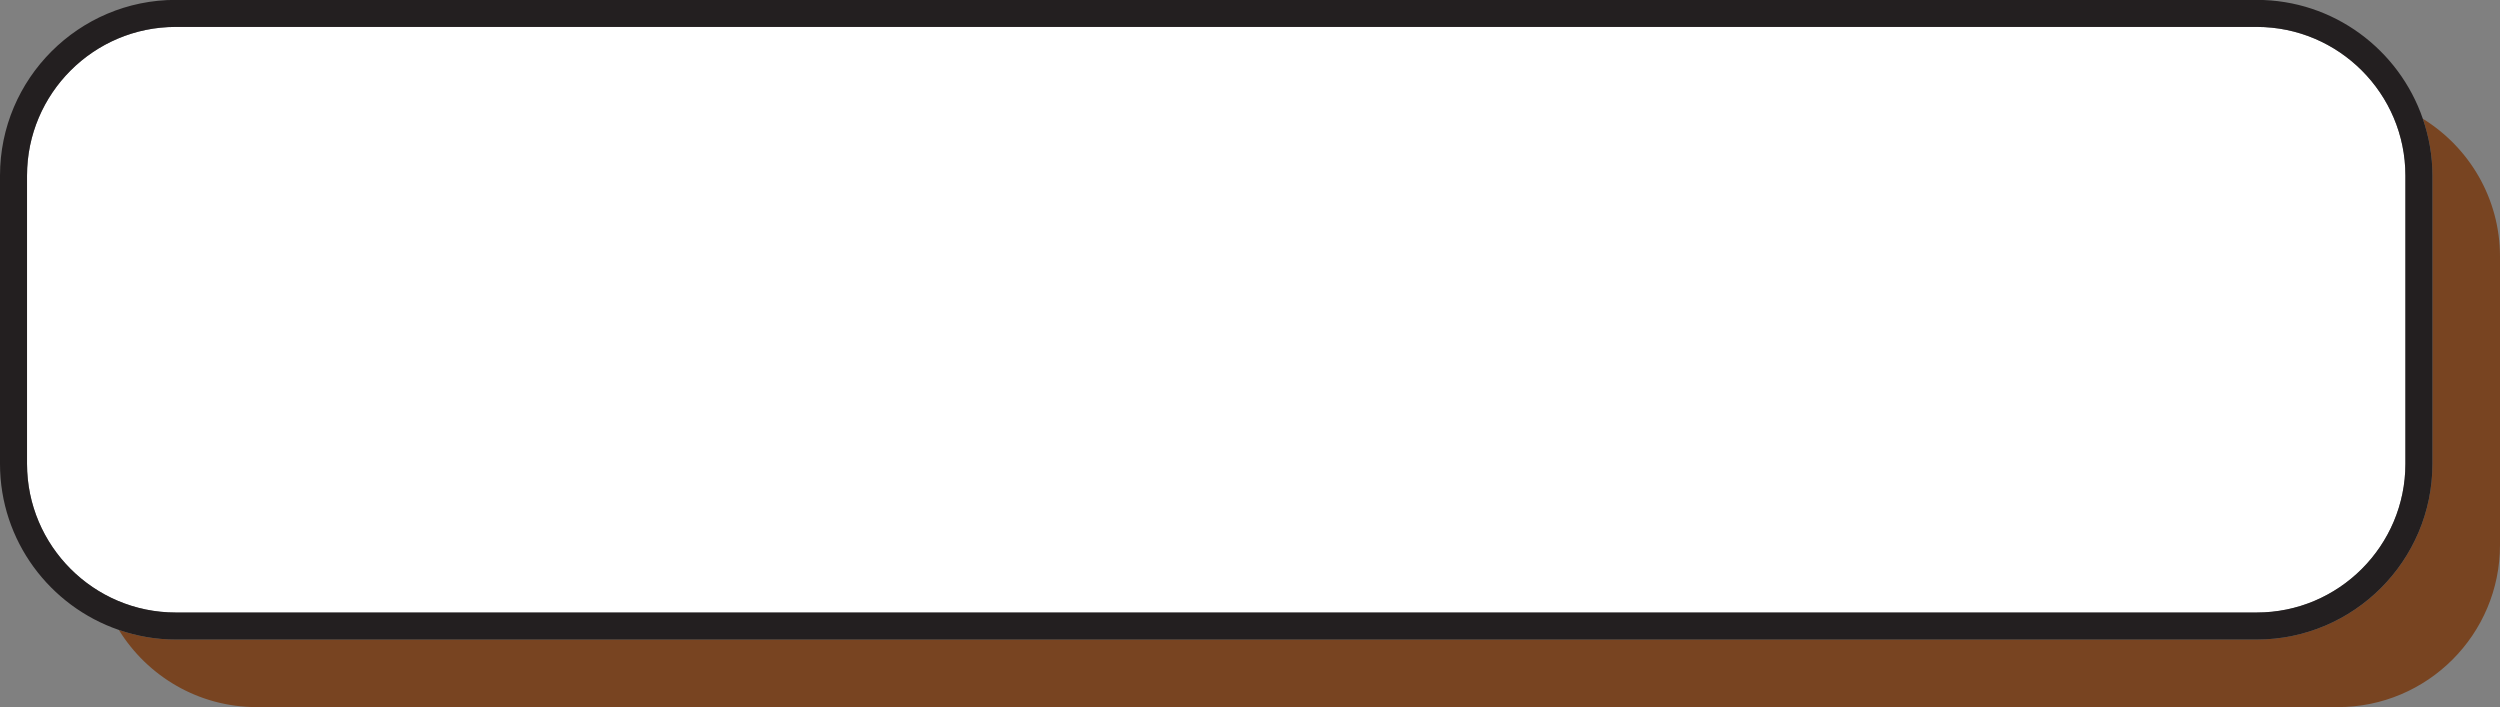 <?xml version="1.0" encoding="UTF-8" standalone="no"?><svg xmlns="http://www.w3.org/2000/svg" xmlns:xlink="http://www.w3.org/1999/xlink" baseProfile="tiny" fill="#000000" height="282.9" preserveAspectRatio="xMidYMid meet" version="1" viewBox="100.0 458.6 1000.0 282.9" width="1000" zoomAndPan="magnify"><rect x="100.0" y="458.6" width="1000.0" height="282.9" fill="#808080" stroke="none"/><g><g id="change1_1"><path d="M1069.125,506.092c2.454,7.142,3.848,14.77,3.848,22.735v115.318c0,38.746-31.524,70.271-70.27,70.271 H170.271c-7.966,0-15.594-1.394-22.741-3.848c11.429,18.502,31.831,30.875,55.173,30.875h832.432 c35.821,0,64.865-29.039,64.865-64.865V561.26C1100,537.917,1087.627,517.515,1069.125,506.092z" fill="#784421"/></g><g id="change2_1"><path d="M170.271,703.605h832.433c32.785,0,59.459-26.674,59.459-59.46V528.827c0-32.786-26.674-59.46-59.459-59.46 H170.271c-32.786,0-59.46,26.674-59.46,59.46v115.318C110.811,676.932,137.484,703.605,170.271,703.605z" fill="#ffffff"/></g><g id="change3_1"><path d="M1002.703,714.416c38.745,0,70.27-31.524,70.27-70.271V528.827c0-7.966-1.394-15.594-3.848-22.735 c-9.48-27.608-35.643-47.535-66.422-47.535H170.271c-38.746,0-70.271,31.524-70.271,70.271v115.318 c0,30.78,19.927,56.942,47.529,66.423c7.147,2.454,14.775,3.848,22.741,3.848H1002.703z M110.811,528.827 c0-32.786,26.674-59.46,59.46-59.46h832.433c32.785,0,59.459,26.674,59.459,59.46v115.318c0,32.786-26.674,59.46-59.459,59.46 H170.271c-32.786,0-59.46-26.674-59.46-59.46V528.827z" fill="#231f20"/></g></g></svg>